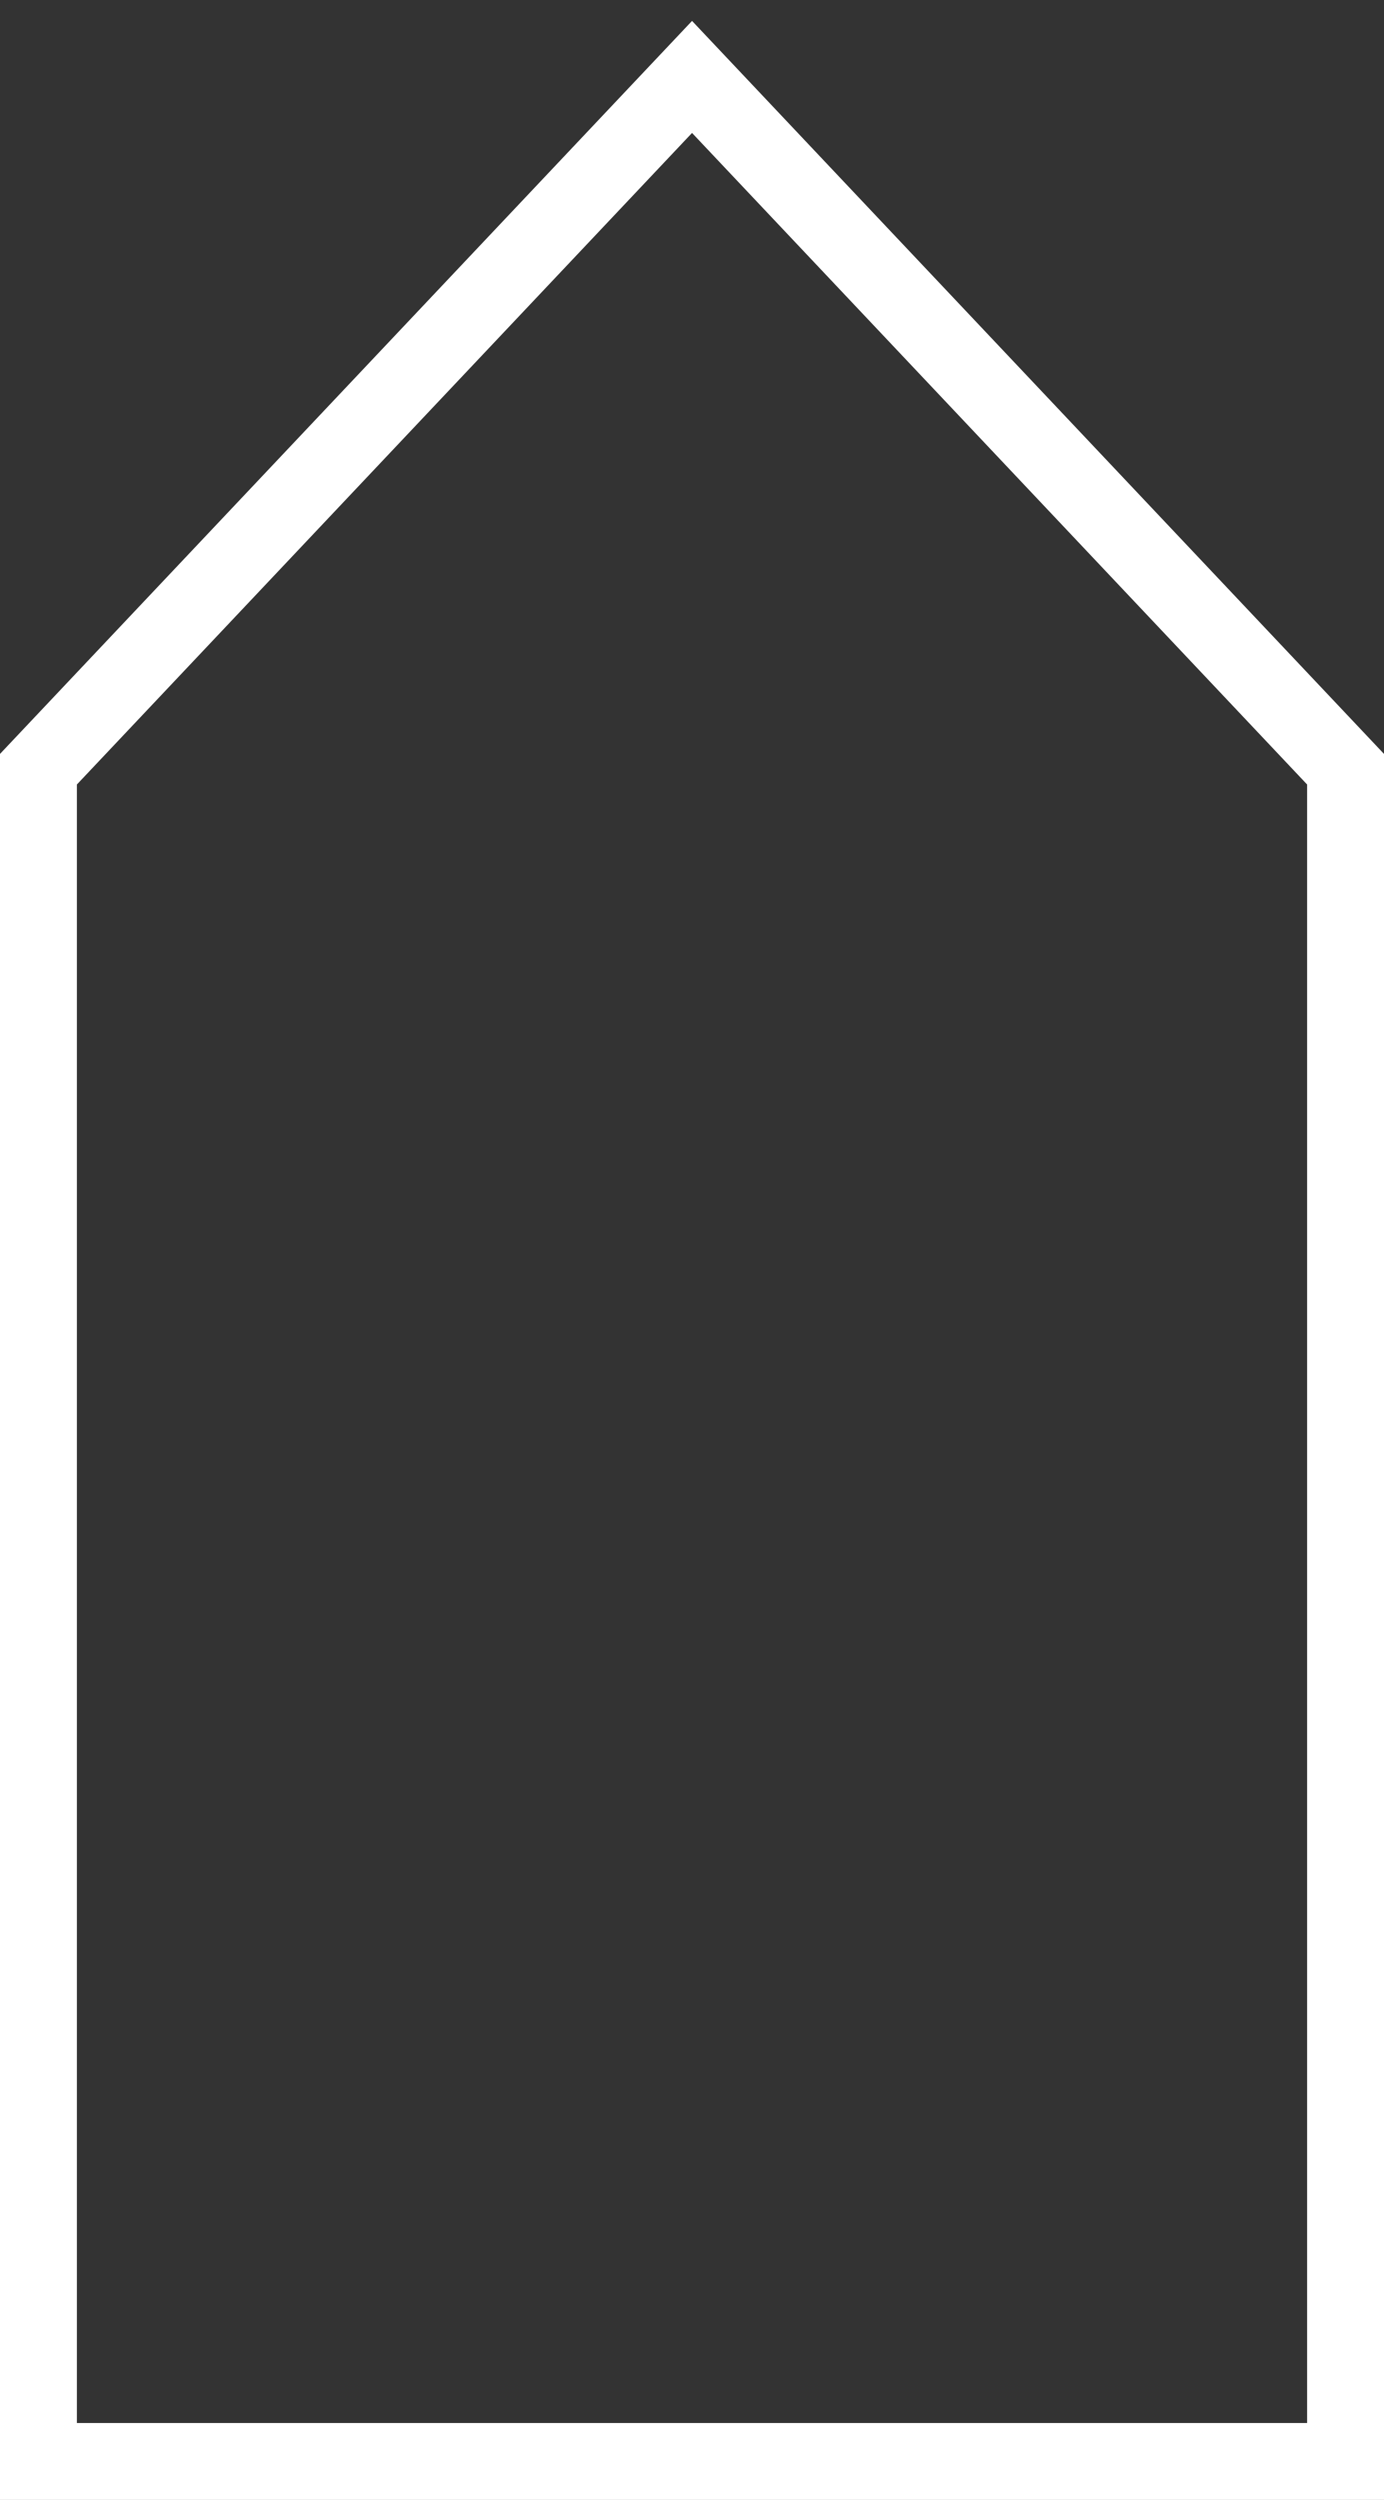 <?xml version="1.0" encoding="UTF-8"?> <svg xmlns="http://www.w3.org/2000/svg" width="36" height="65" viewBox="0 0 36 65" fill="none"><rect x="0" y="0" width="36" height="65" fill="#333333" stroke="none"/> <path d="M35 20V64H1V20L18.001 2L35 20Z" stroke="white" stroke-width="2" stroke-miterlimit="10"></path> </svg> 